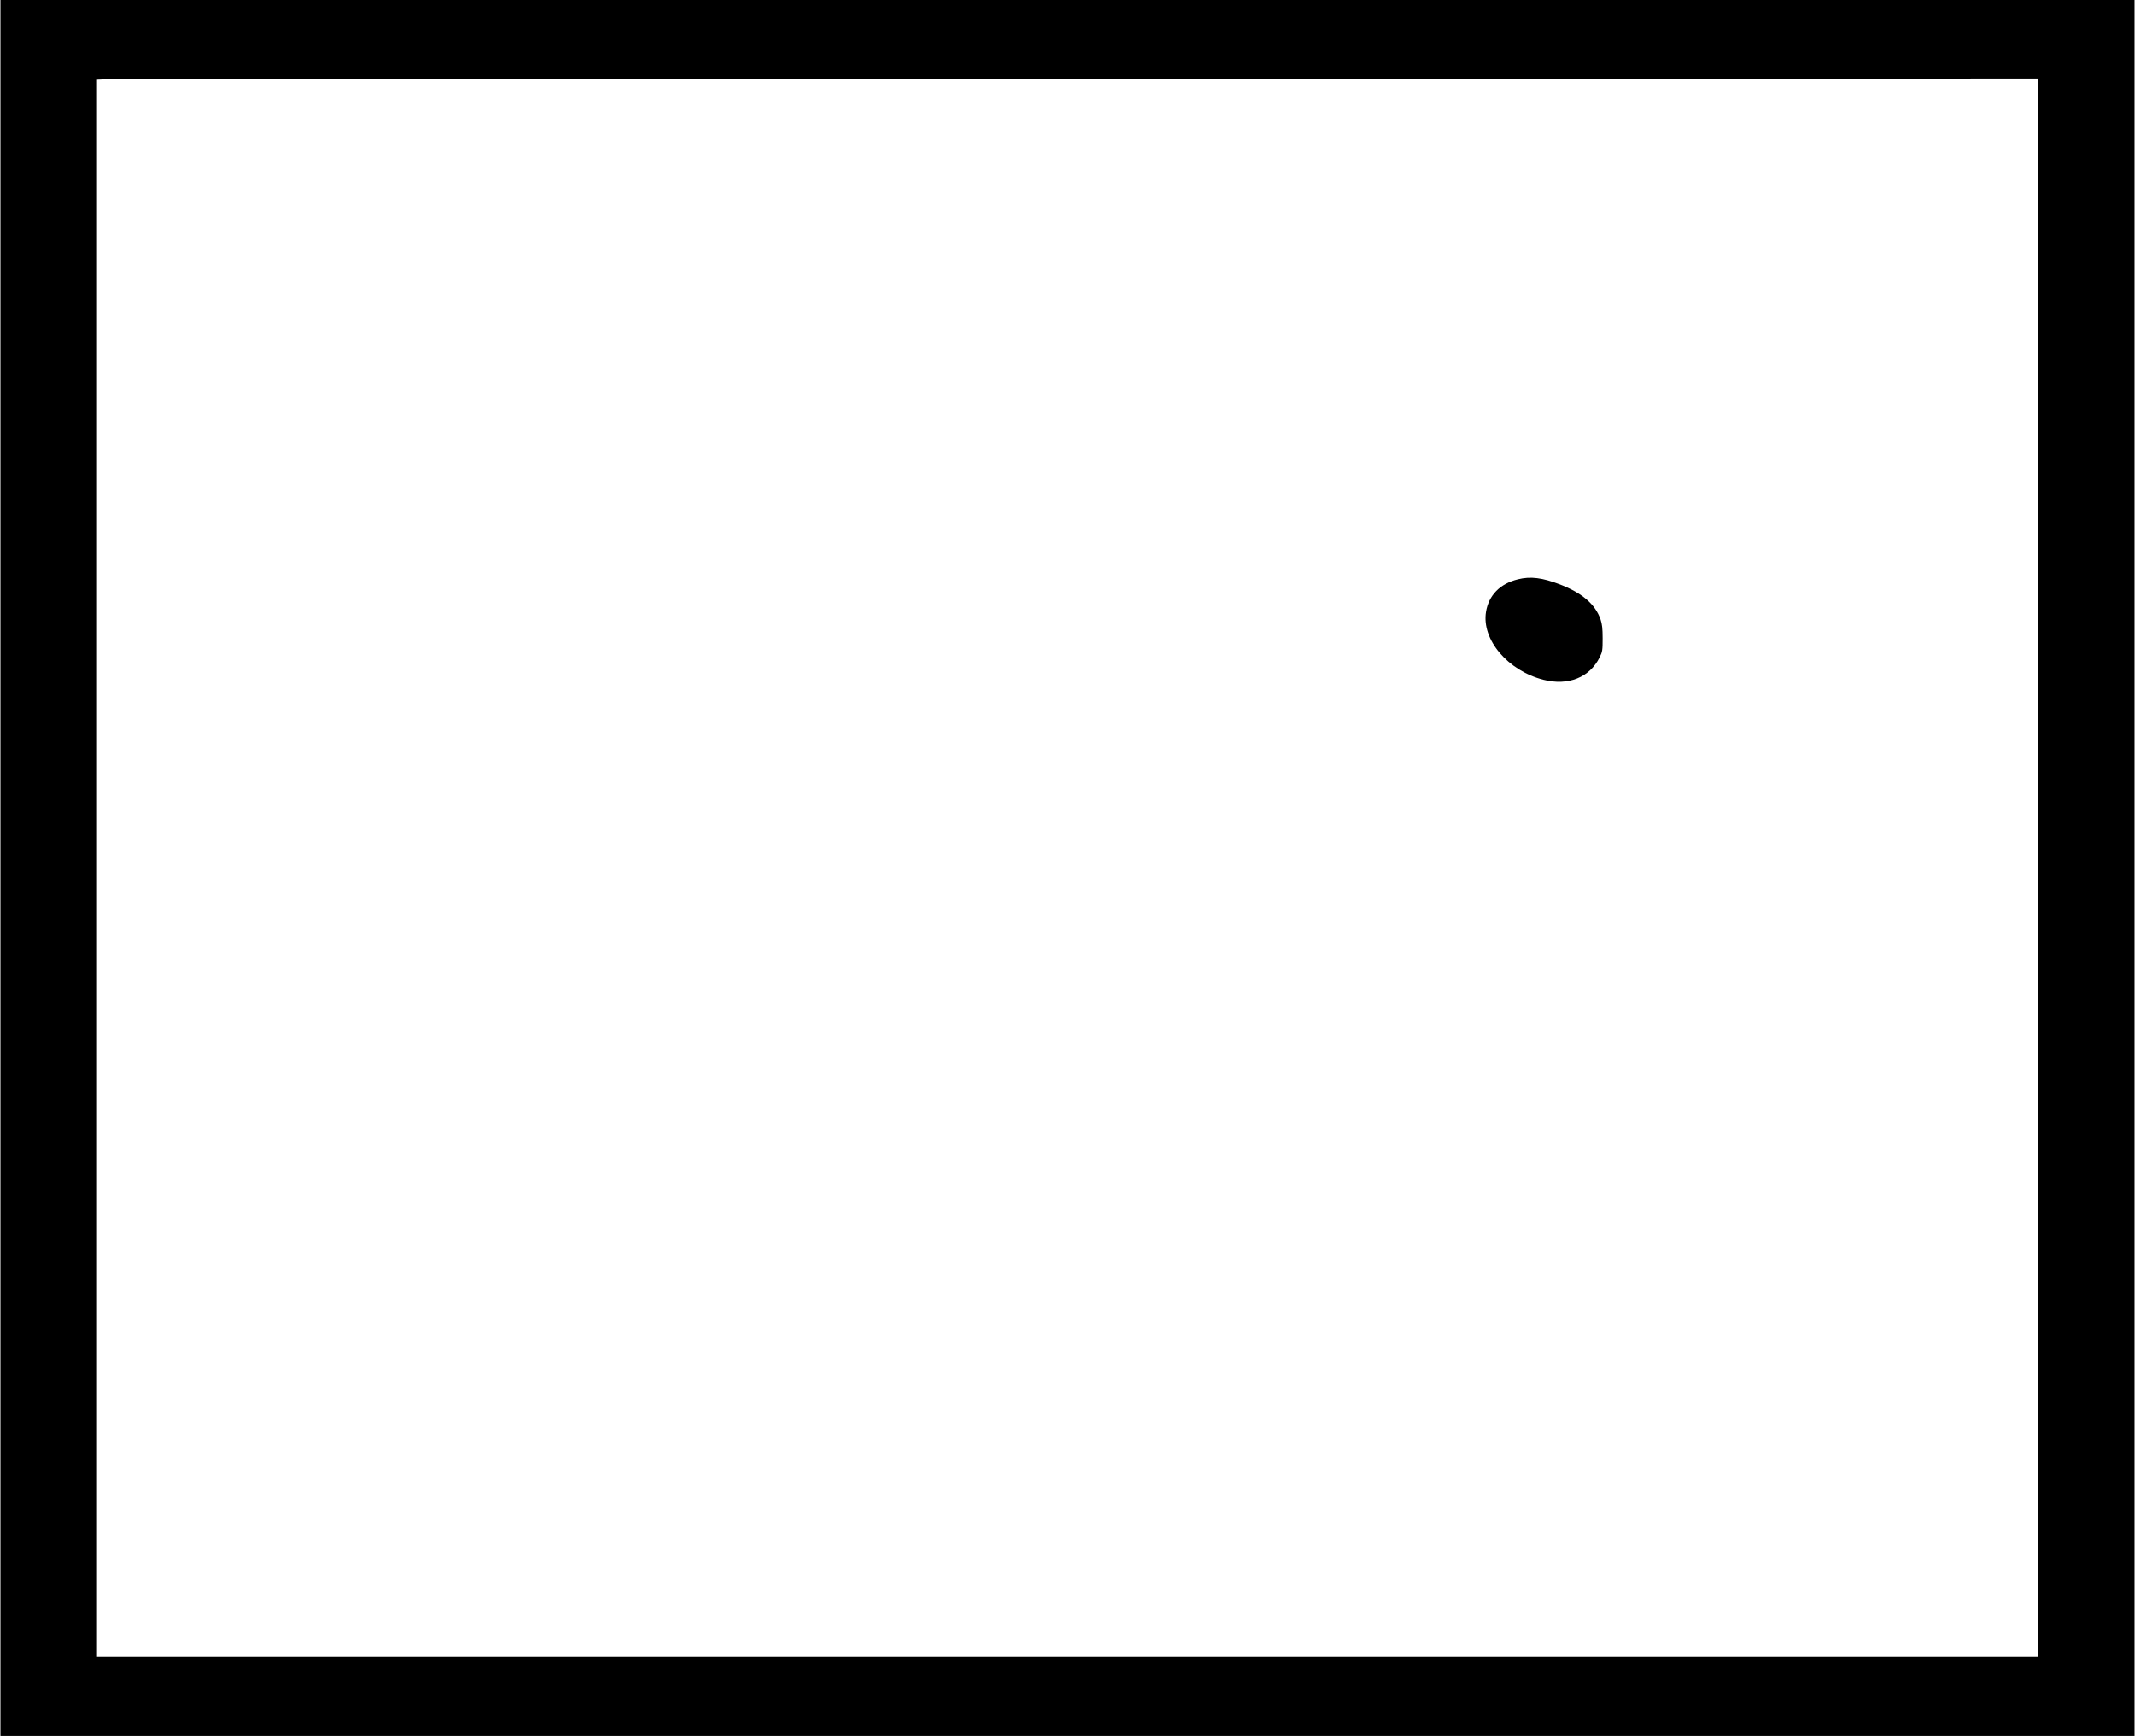 <?xml version="1.0" encoding="UTF-8" standalone="yes"?>
<svg version="1.0" xmlns="http://www.w3.org/2000/svg" width="1488pt" height="1210pt" viewBox="0 0 1984 1614" preserveAspectRatio="xMidYMid meet">
  <g transform="translate(0,1614) scale(0.1,-0.1)" fill="#000000" stroke="none">
    <path d="M0 8070 l0 -8070 9920 0 9920 0 0 8070 0 8070 -9920 0 -9920 0 0
-8070z m18940 5 l0 -7335 -9025 0 -9025 0 0 7330 0 7329 98 4 c53 1 4114 4
9025 5 l8927 2 0 -7335z"/>
    <path d="M14108 10754 c-166 -40 -272 -148 -297 -303 -42 -258 202 -546 533
-631 231 -59 431 21 524 210 25 50 27 65 27 175 0 92 -5 133 -19 175 -49 141
-170 246 -377 326 -164 63 -274 77 -391 48z"/>
  </g>
</svg>